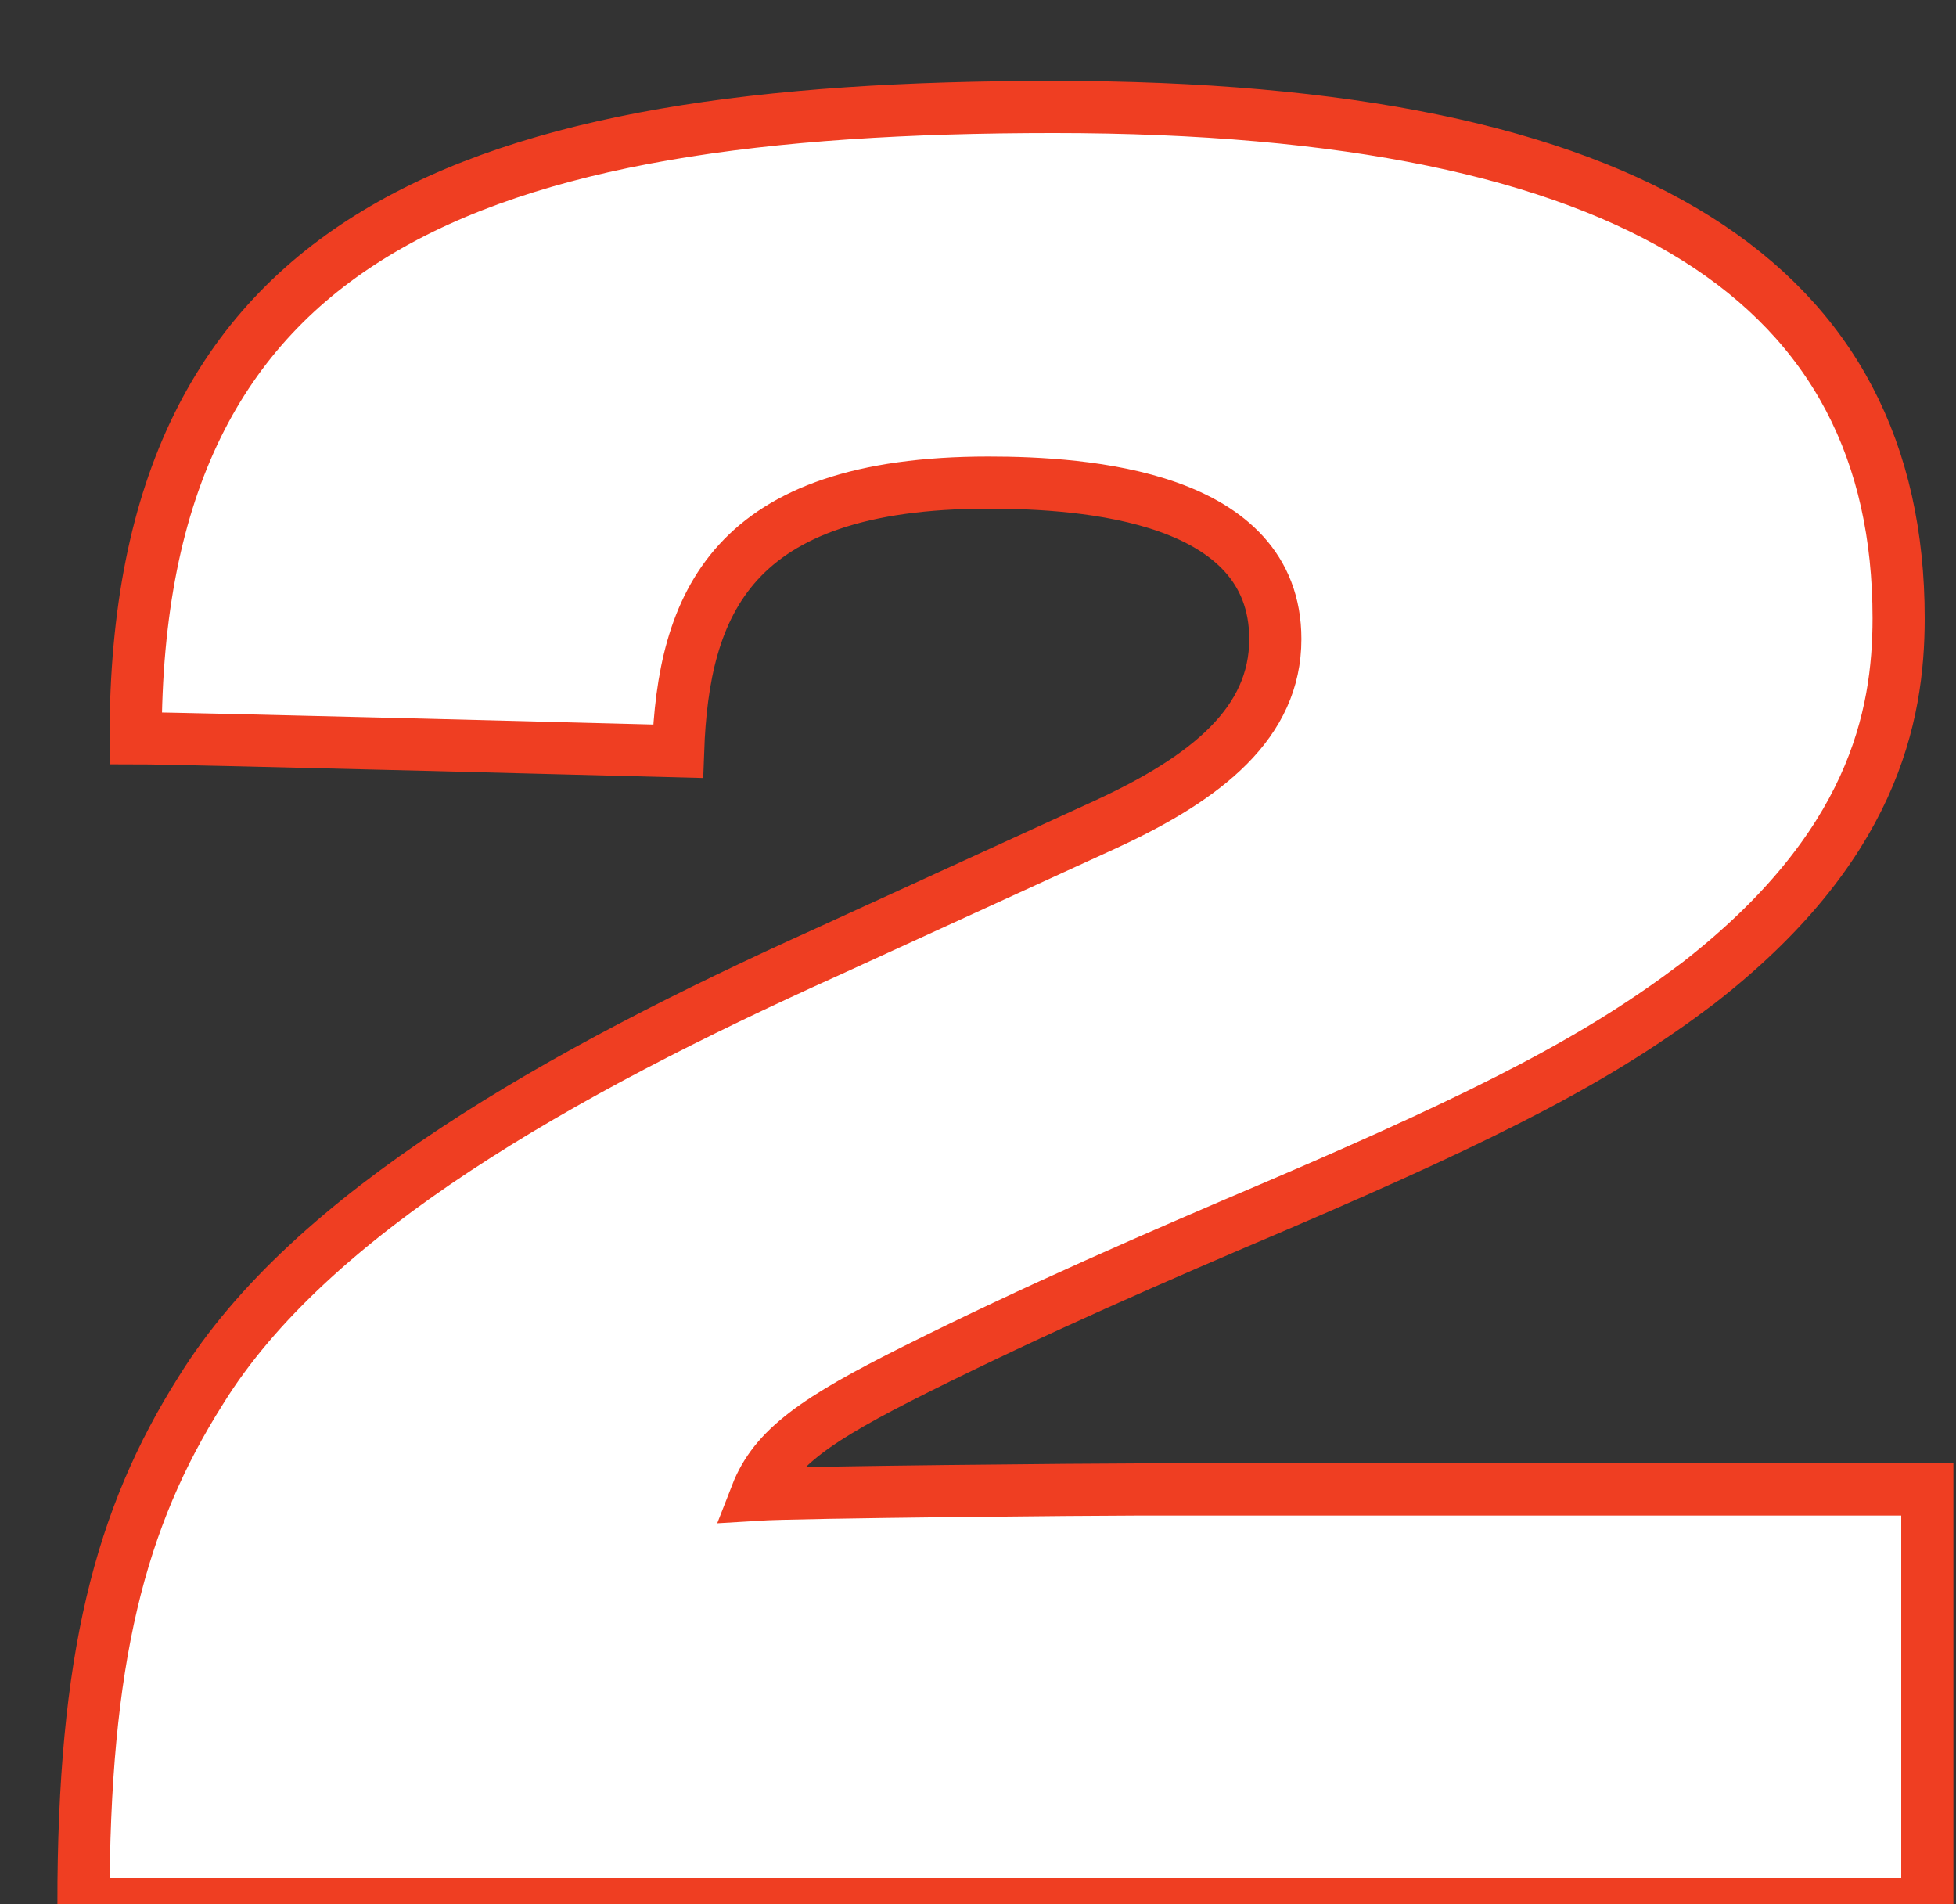 <?xml version="1.0" encoding="utf-8"?>
<!-- Generator: Adobe Illustrator 21.1.0, SVG Export Plug-In . SVG Version: 6.00 Build 0)  -->
<svg version="1.1" id="Layer_1" xmlns="http://www.w3.org/2000/svg" xmlns:xlink="http://www.w3.org/1999/xlink" x="0px" y="0px"
	 viewBox="0 0 75 73" style="enable-background:new 0 0 75 73;" xml:space="preserve">
<rect x="0" y="0" width="75" height="73" fill="#333333" stroke="none"/>
<style type="text/css">
	.st0{enable-background:new    ;}
	.st1{fill:#FFFFFF;stroke:#000000;stroke-width:2;stroke-miterlimit:10;}
</style>
<g>
	<g transform="translate(-791 -2357)">
		<g>
			<g class="st0">
				<path style="stroke:#ef3e22;stroke-width:2px" class="st1" d="M794.2,2430c0-9.4,1.4-14.8,4.5-19.7c4.2-6.8,13.8-12.2,24-16.8l10.7-4.9c3.9-1.8,6.5-3.9,6.5-7.1
					c0-5.5-7.3-6-11-6c-9.9,0-11.7,4.7-11.9,10.3c0,0-19-0.5-20.8-0.5c0-19.4,12.9-24.2,35.2-24.2c22.5,0,32.4,6.9,32.4,19.6
					c0,3.8-1,8.8-7.7,14c-3.7,2.8-7.7,4.9-16.1,8.5c-4.7,2-9.3,4-13.9,6.3c-3.8,1.9-5.4,3-6.1,4.8c1.6-0.1,12.9-0.2,14.7-0.2h30.2
					v15.9H794.2z"/>
			</g>
		</g>
	</g>
</g>
</svg>
